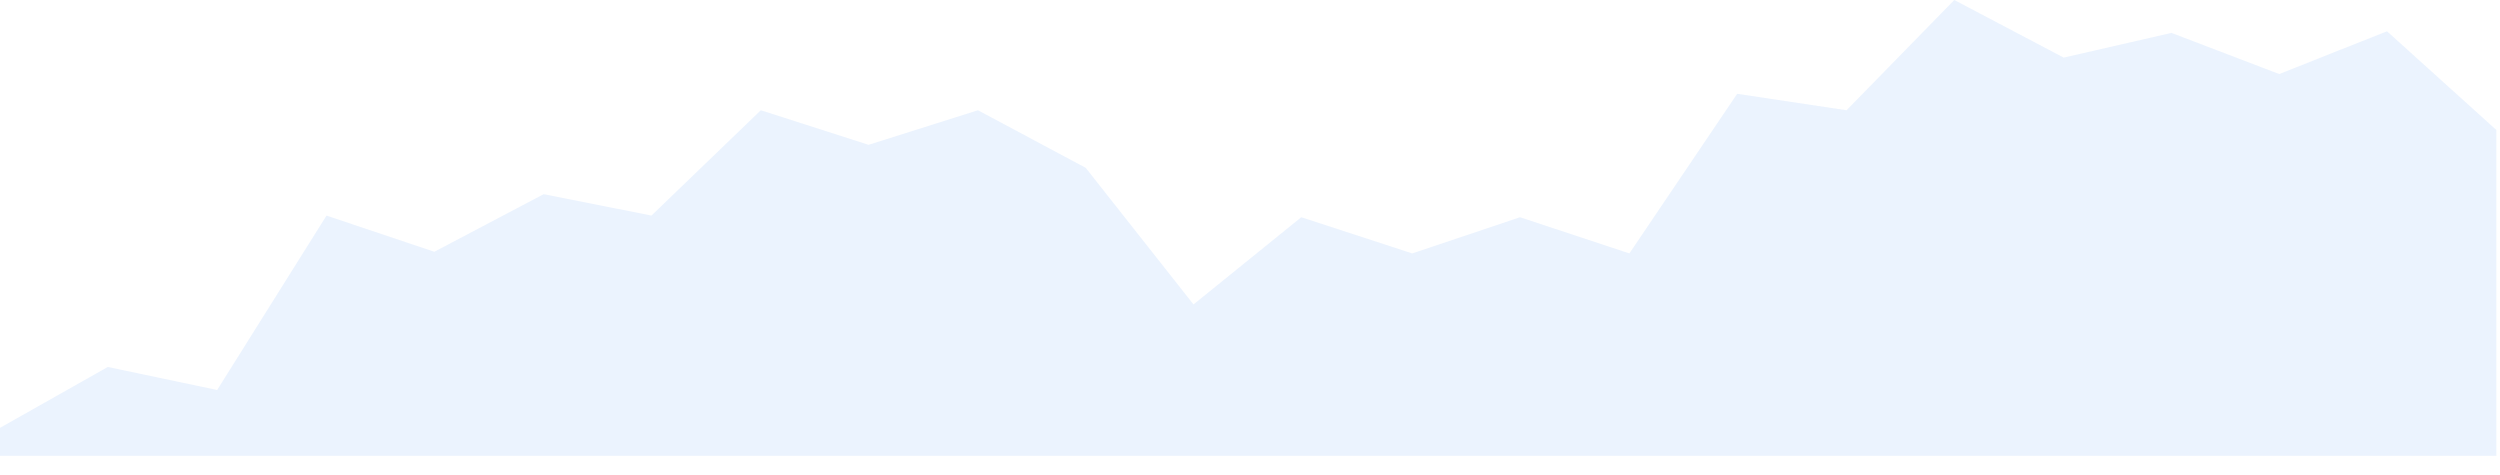 <?xml version="1.0" encoding="utf-8"?>
<svg xmlns="http://www.w3.org/2000/svg" fill="none" height="100%" overflow="visible" preserveAspectRatio="none" style="display: block;" viewBox="0 0 100 19" width="100%">
<path d="M4.311 14.679L0 17.114V18.233H99.855V5.2L95.48 1.251L91.169 2.962L86.858 1.316L82.547 2.304L78.172 0L73.862 4.41L69.487 3.752L65.176 10.137L60.801 8.689L56.49 10.137L52.051 8.689L47.74 12.178L43.429 6.714L39.118 4.41L34.743 5.793L30.433 4.41L26.058 8.623L21.747 7.767L17.372 10.071L13.061 8.623L8.686 15.6L4.311 14.679Z" fill="#3B82F6" id="Vector 799" opacity="0.1"/>
</svg>